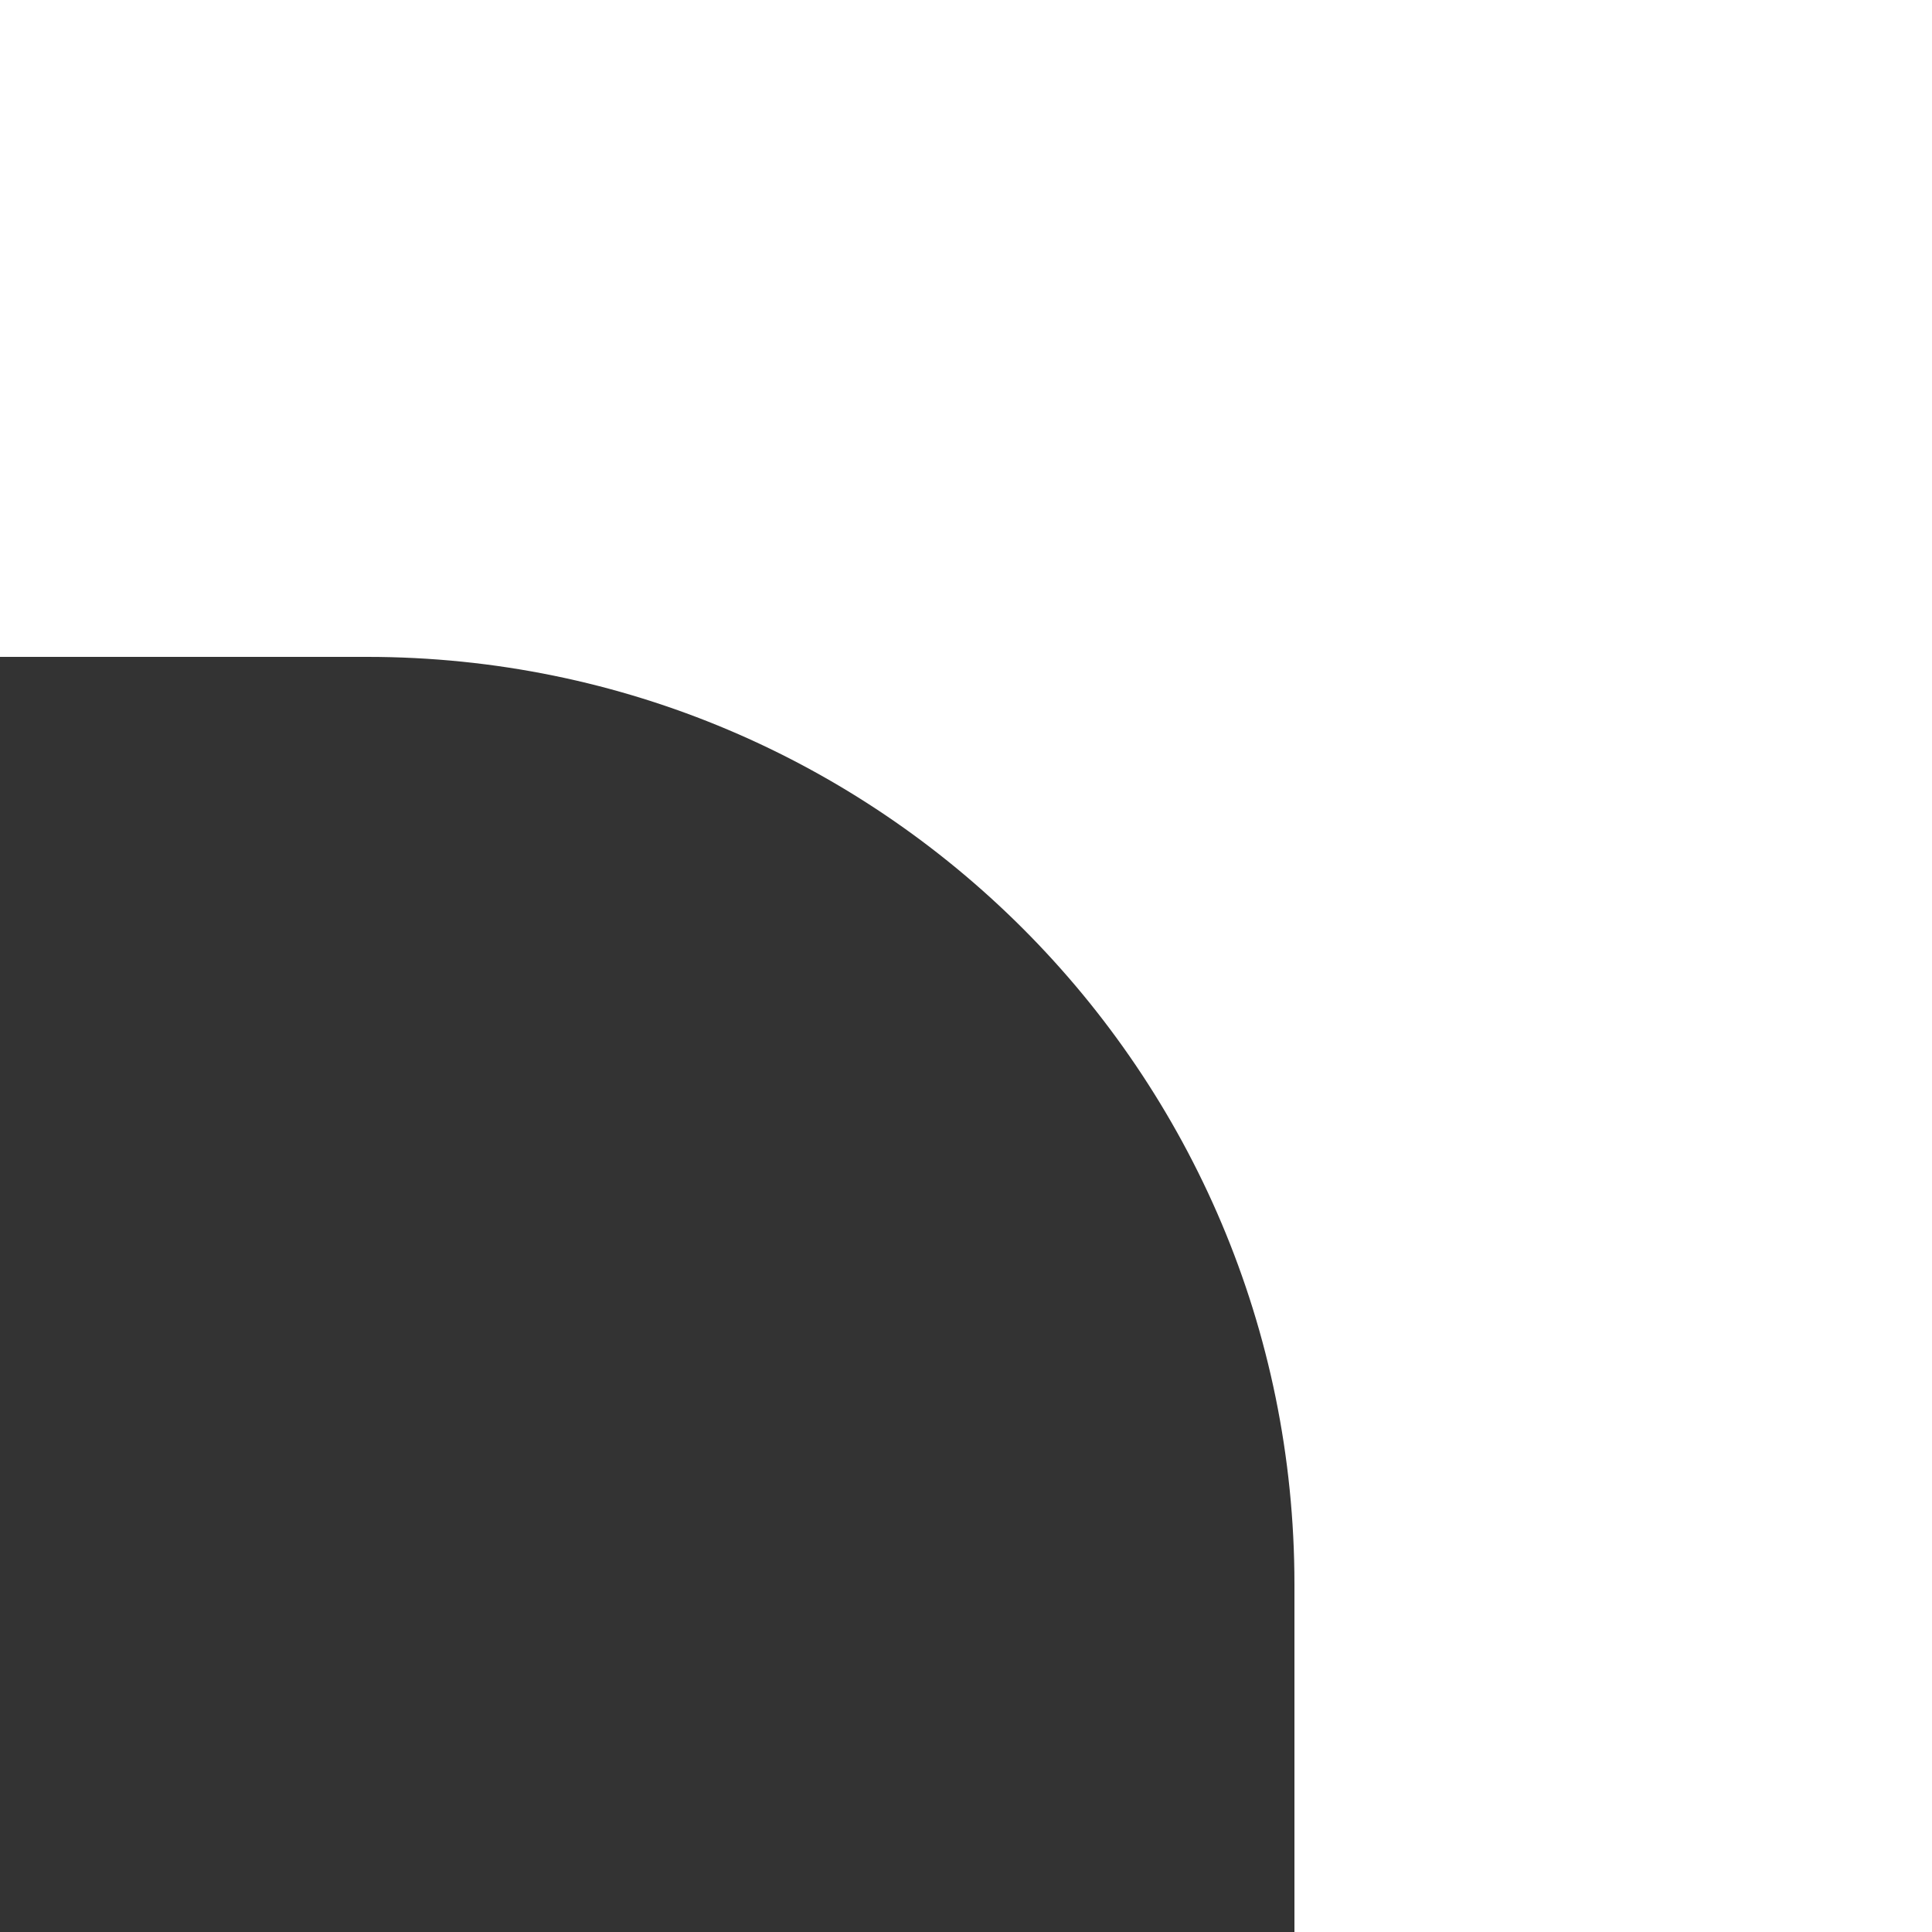 <?xml version="1.0" encoding="UTF-8"?> <svg xmlns="http://www.w3.org/2000/svg" width="50" height="50" viewBox="0 0 50 50" fill="none"><rect x="0" y="0" width="50" height="50" fill="#333333" stroke="none"/><path d="M0 0H50V50H33.5V41C33.5 27.745 22.755 17 9.5 17H0V0Z" fill="white"></path></svg> 